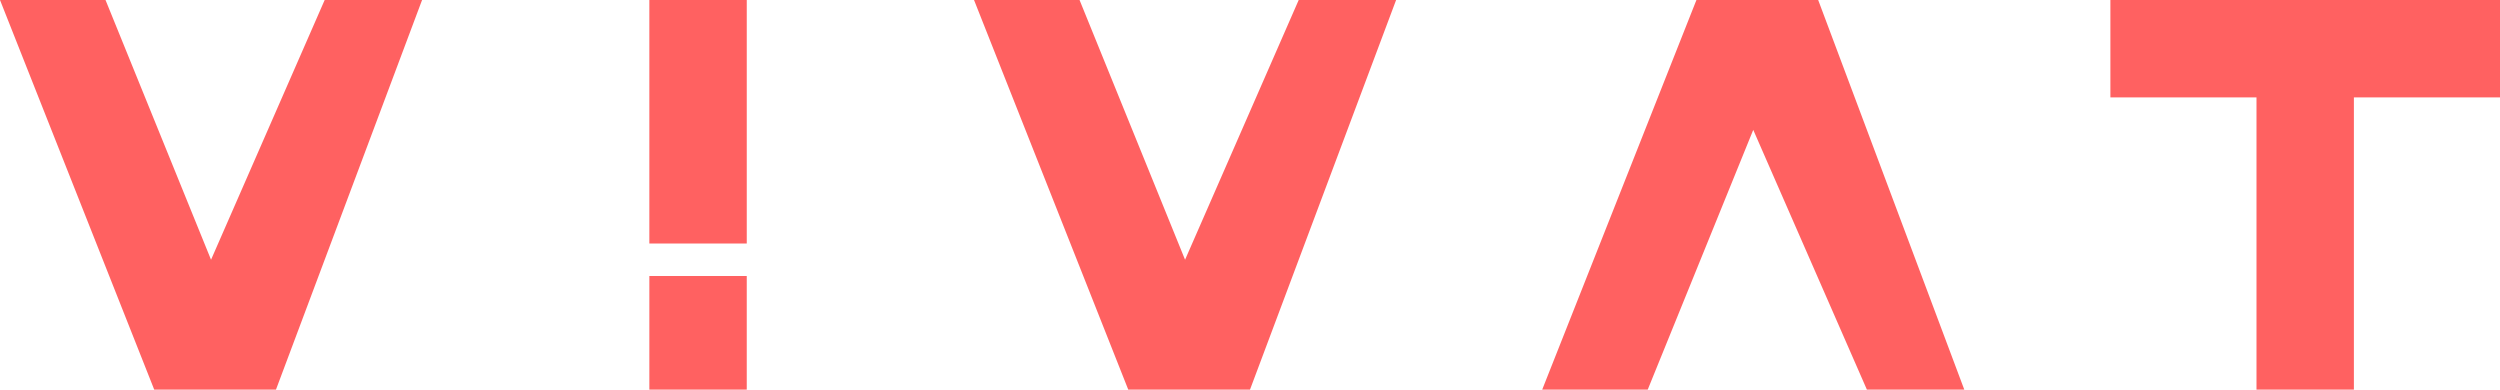 <?xml version="1.0" encoding="UTF-8"?> <svg xmlns="http://www.w3.org/2000/svg" width="154" height="24" viewBox="0 0 154 24" fill="none"> <path d="M6.5 0H0L9.5 24H17L26 0H20L13 16L6.5 0Z" fill="#FF6161"></path> <path d="M66.5 0H60L69.5 24H77L86 0H80L73 16L66.5 0Z" fill="#FF6161"></path> <path d="M101.5 24H95L104.5 0H112L121 24H115L108 8L101.5 24Z" fill="#FF6161"></path> <path d="M130 6V0H154V6H145V24H139V6H130Z" fill="#FF6161"></path> <path d="M40 15V0H46V15H40Z" fill="#FF6161"></path> <path d="M40 24V17H46V24H40Z" fill="#FF6161"></path> </svg> 